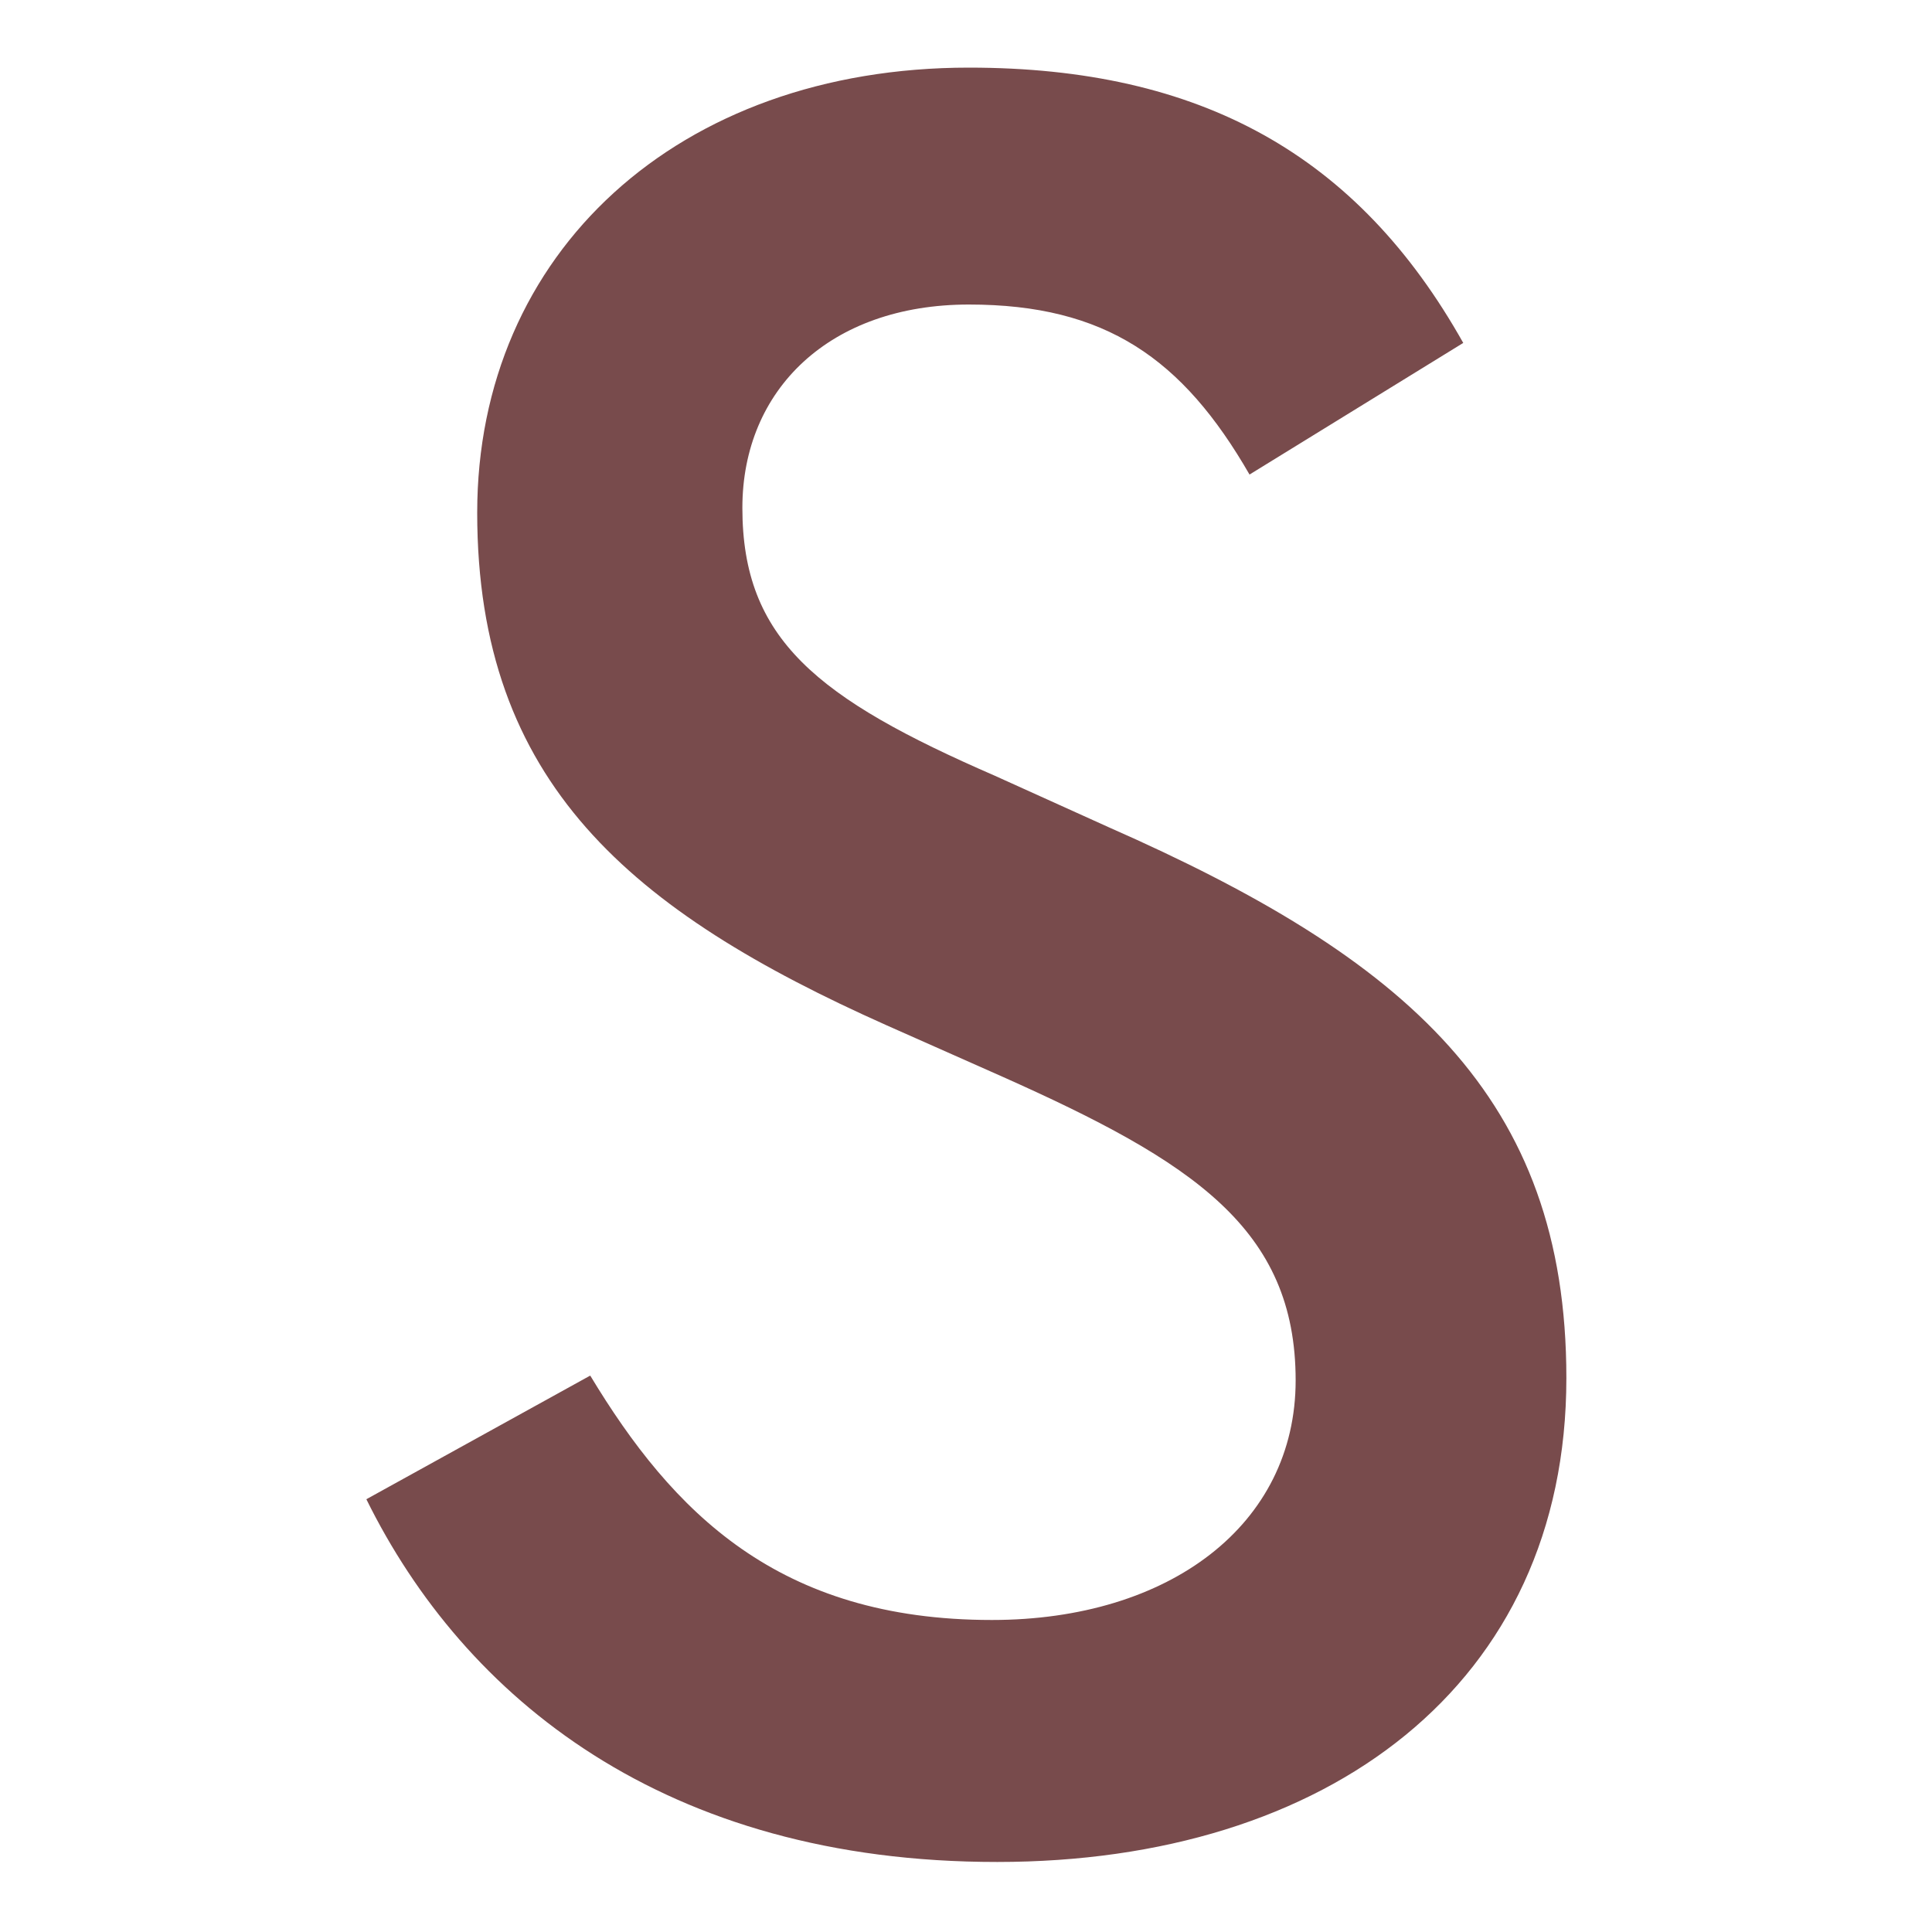 <?xml version="1.0" encoding="utf-8"?>
<!-- Generator: Adobe Illustrator 24.0.2, SVG Export Plug-In . SVG Version: 6.00 Build 0)  -->
<svg version="1.1" id="Layer_1" xmlns="http://www.w3.org/2000/svg" xmlns:xlink="http://www.w3.org/1999/xlink" x="0px" y="0px"
	 viewBox="0 0 800 800" style="enable-background:new 0 0 800 800;" xml:space="preserve">
<style type="text/css">
	.st0{fill:#784B4C;}
</style>
<g id="Potatoes">
	<path class="st0" d="M151.7,620.8l92.7-51.2c34.1,56.5,77.8,101.2,166.3,101.2c73.6,0,125.8-39.5,125.8-99.2
		c0-62.9-42.6-90.6-121.5-125.8l-48-21.3c-105.5-47.1-169.4-100.2-169.4-212.2C197.6,104.7,280.7,28,401.2,28
		c96,0,161,36.2,204.7,114l-88.5,54.5c-27.7-48.1-59.7-70.4-116.2-70.4c-57.6,0-93.8,35.2-93.8,84.2c0,54.4,30.9,78.9,104.5,110.9
		l47.1,21.3c123.5,54.4,189.6,111.8,189.6,228.1c0,127.1-99.1,200.4-235.6,200.4C275.2,771.1,192.2,702.9,151.7,620.8z"/>
</g>
</svg>
